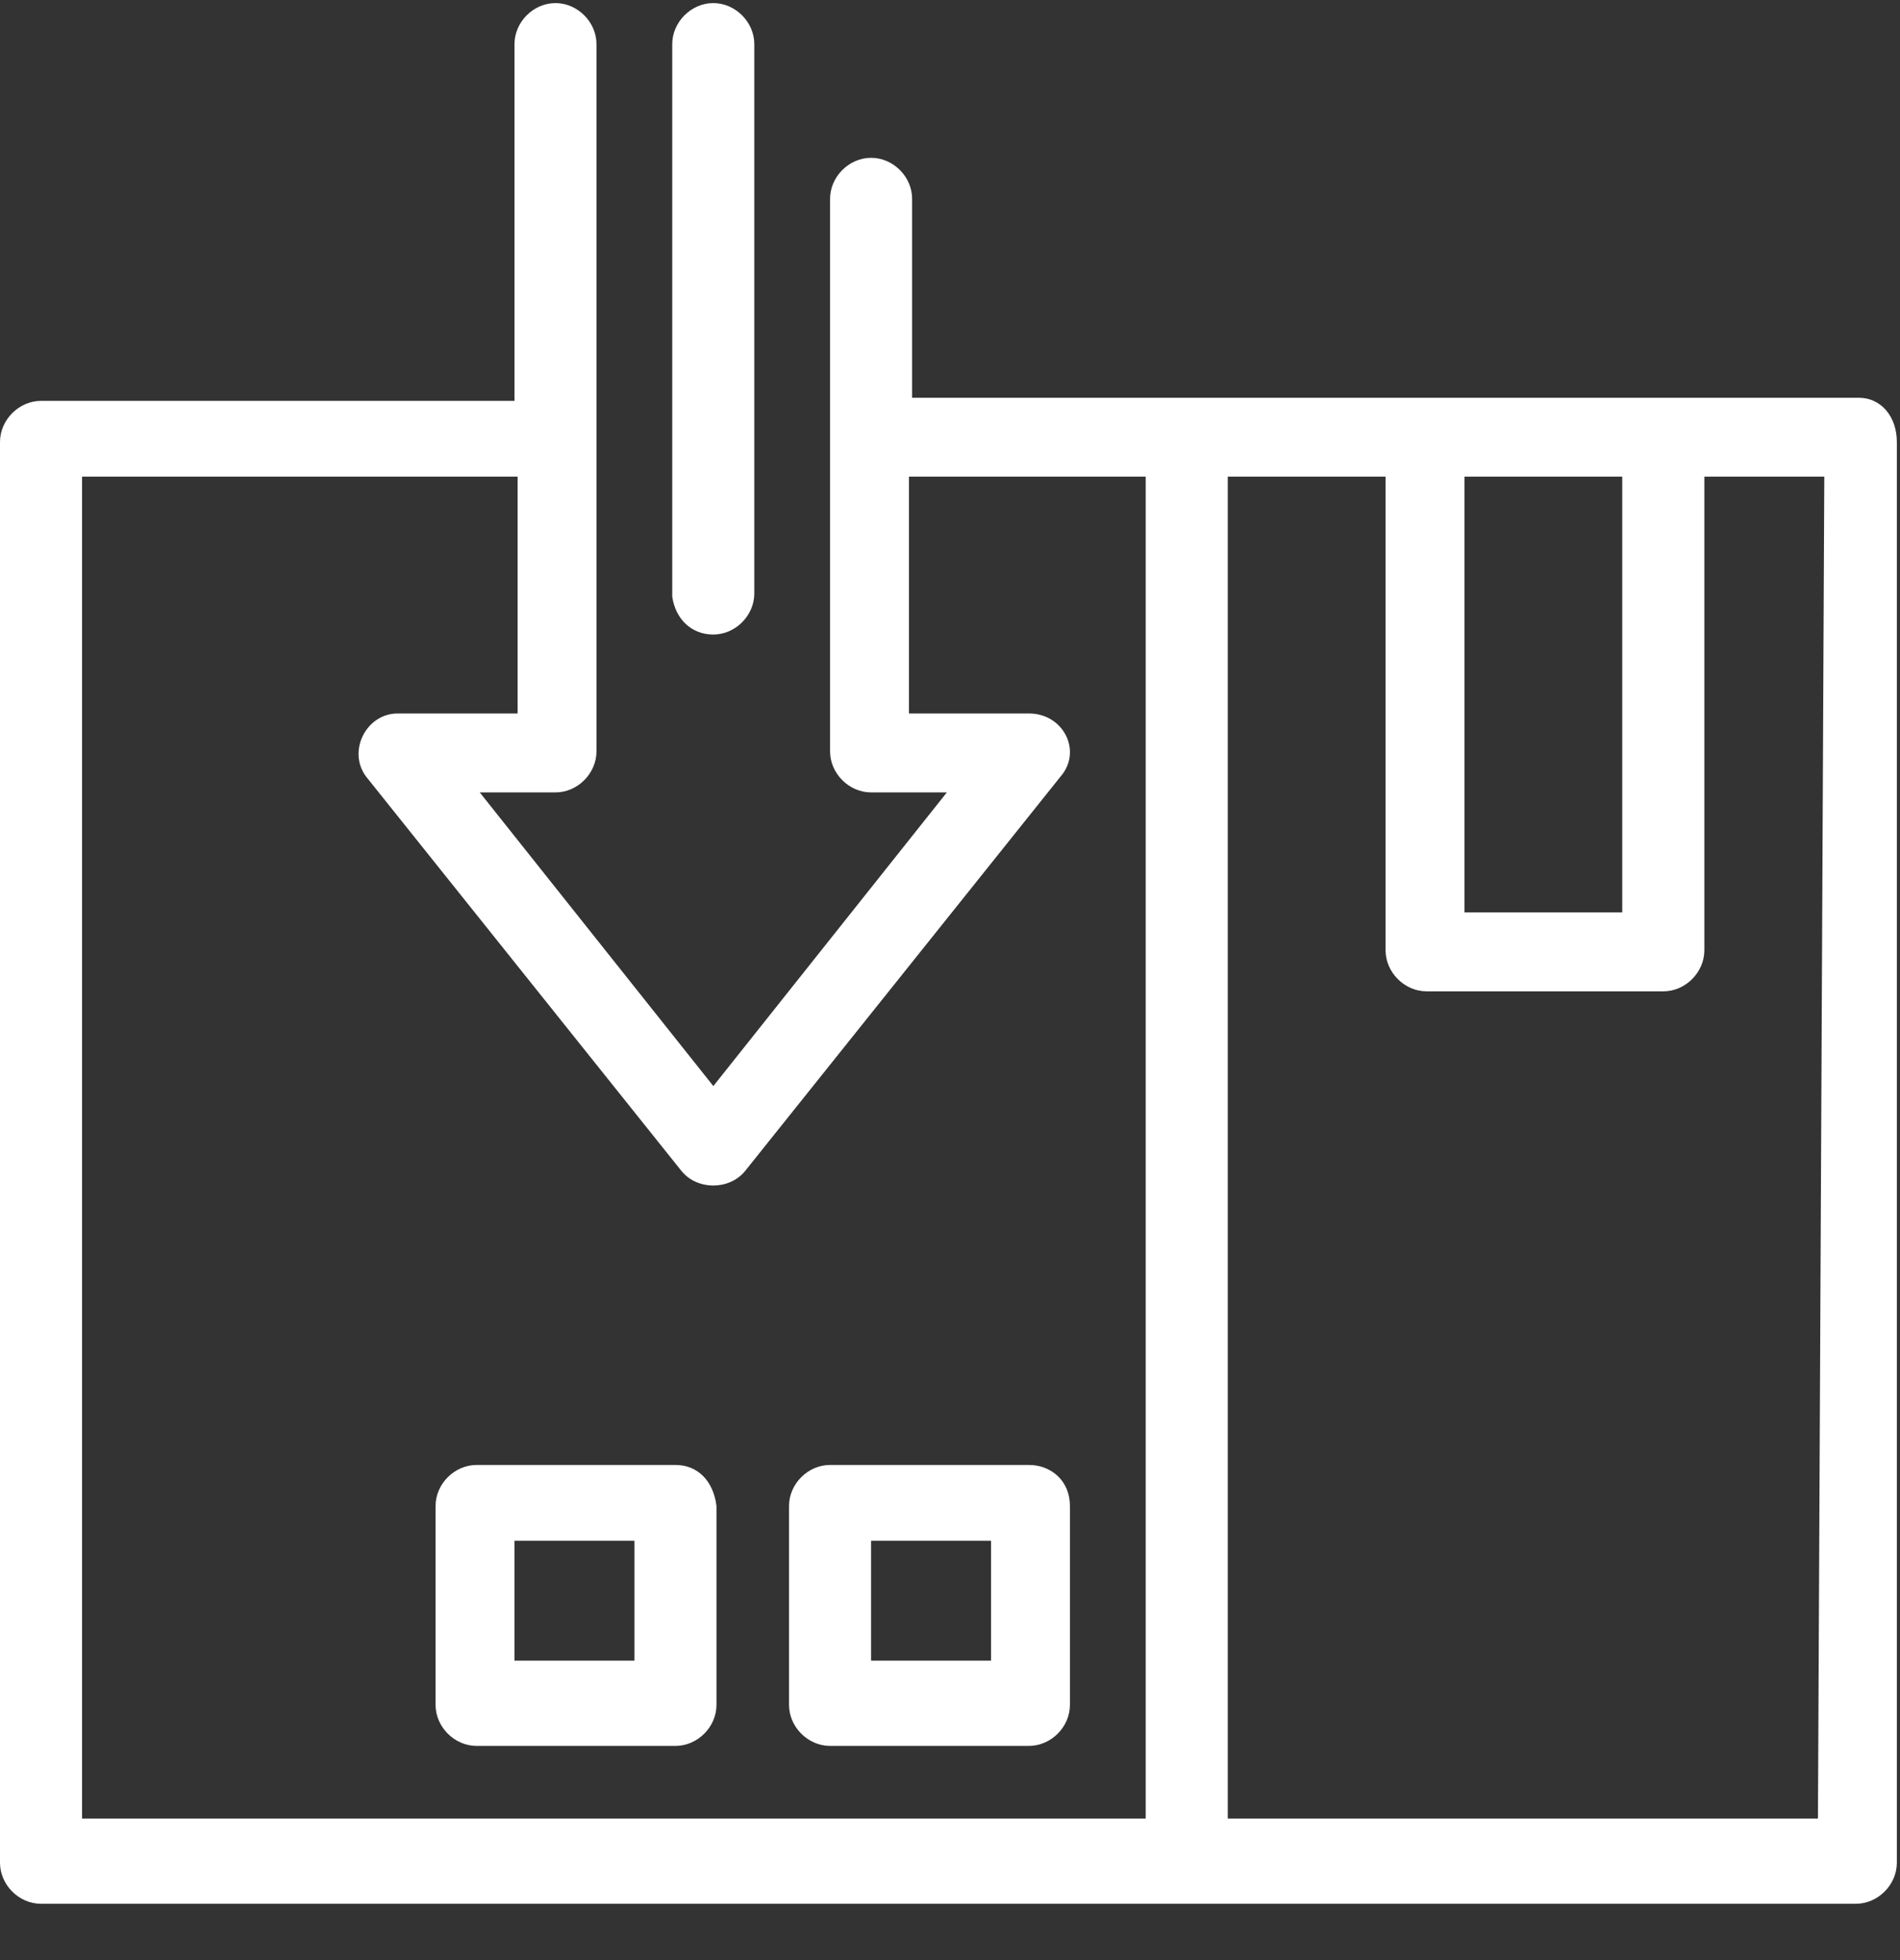 <svg width="32" height="33" viewBox="0 0 32 33" fill="none" xmlns="http://www.w3.org/2000/svg">
<rect x="0" y="0" width="32" height="33" fill="#333333" stroke="none"/>
<path d="M30.618 30.617H20.678V8.025H23.336V15.999C23.336 16.371 23.655 16.69 24.027 16.69H28.014C28.386 16.69 28.705 16.371 28.705 15.999V8.025H30.725L30.618 30.617ZM1.382 30.617V8.025H8.718V12.012H6.698C6.166 12.012 5.847 12.65 6.166 13.075L11.482 19.72C11.747 20.039 12.279 20.039 12.545 19.72L17.861 13.075C18.232 12.65 17.914 12.012 17.329 12.012H15.309V8.025H19.296V30.617H1.382ZM27.322 8.025V15.361H24.665V8.025H27.322ZM31.309 6.697C29.29 6.697 17.329 6.697 15.362 6.697V3.348C15.362 2.975 15.044 2.657 14.671 2.657C14.299 2.657 13.98 2.975 13.98 3.348V12.65C13.98 13.022 14.299 13.341 14.671 13.341H15.947L12.014 18.285L8.08 13.341H9.356C9.727 13.341 10.046 13.022 10.046 12.65V0.743C10.046 0.371 9.727 0.052 9.356 0.052C8.983 0.052 8.665 0.371 8.665 0.743V6.749H0.691C0.319 6.749 0 7.069 0 7.441V31.361C0 31.733 0.319 32.052 0.691 32.052C2.817 32.052 26.472 32.052 31.256 32.052C31.628 32.052 31.947 31.733 31.947 31.361V7.441C31.947 7.015 31.681 6.697 31.309 6.697Z" fill="white"/>
<path d="M16.691 27.959H14.671V25.94H16.691V27.959ZM17.329 24.664H13.98C13.608 24.664 13.289 24.982 13.289 25.354V28.703C13.289 29.076 13.608 29.394 13.98 29.394H17.329C17.701 29.394 18.02 29.076 18.02 28.703V25.354C18.02 24.929 17.701 24.664 17.329 24.664Z" fill="white"/>
<path d="M10.685 27.959H8.665V25.94H10.685V27.959ZM11.376 24.664H8.027C7.655 24.664 7.336 24.982 7.336 25.354V28.703C7.336 29.076 7.655 29.394 8.027 29.394H11.376C11.748 29.394 12.067 29.076 12.067 28.703V25.354C12.014 24.929 11.748 24.664 11.376 24.664Z" fill="white"/>
<path d="M12.013 10.683C12.385 10.683 12.704 10.365 12.704 9.992V0.743C12.704 0.371 12.385 0.052 12.013 0.052C11.641 0.052 11.322 0.371 11.322 0.743V10.045C11.375 10.417 11.641 10.683 12.013 10.683Z" fill="white"/>
</svg>
